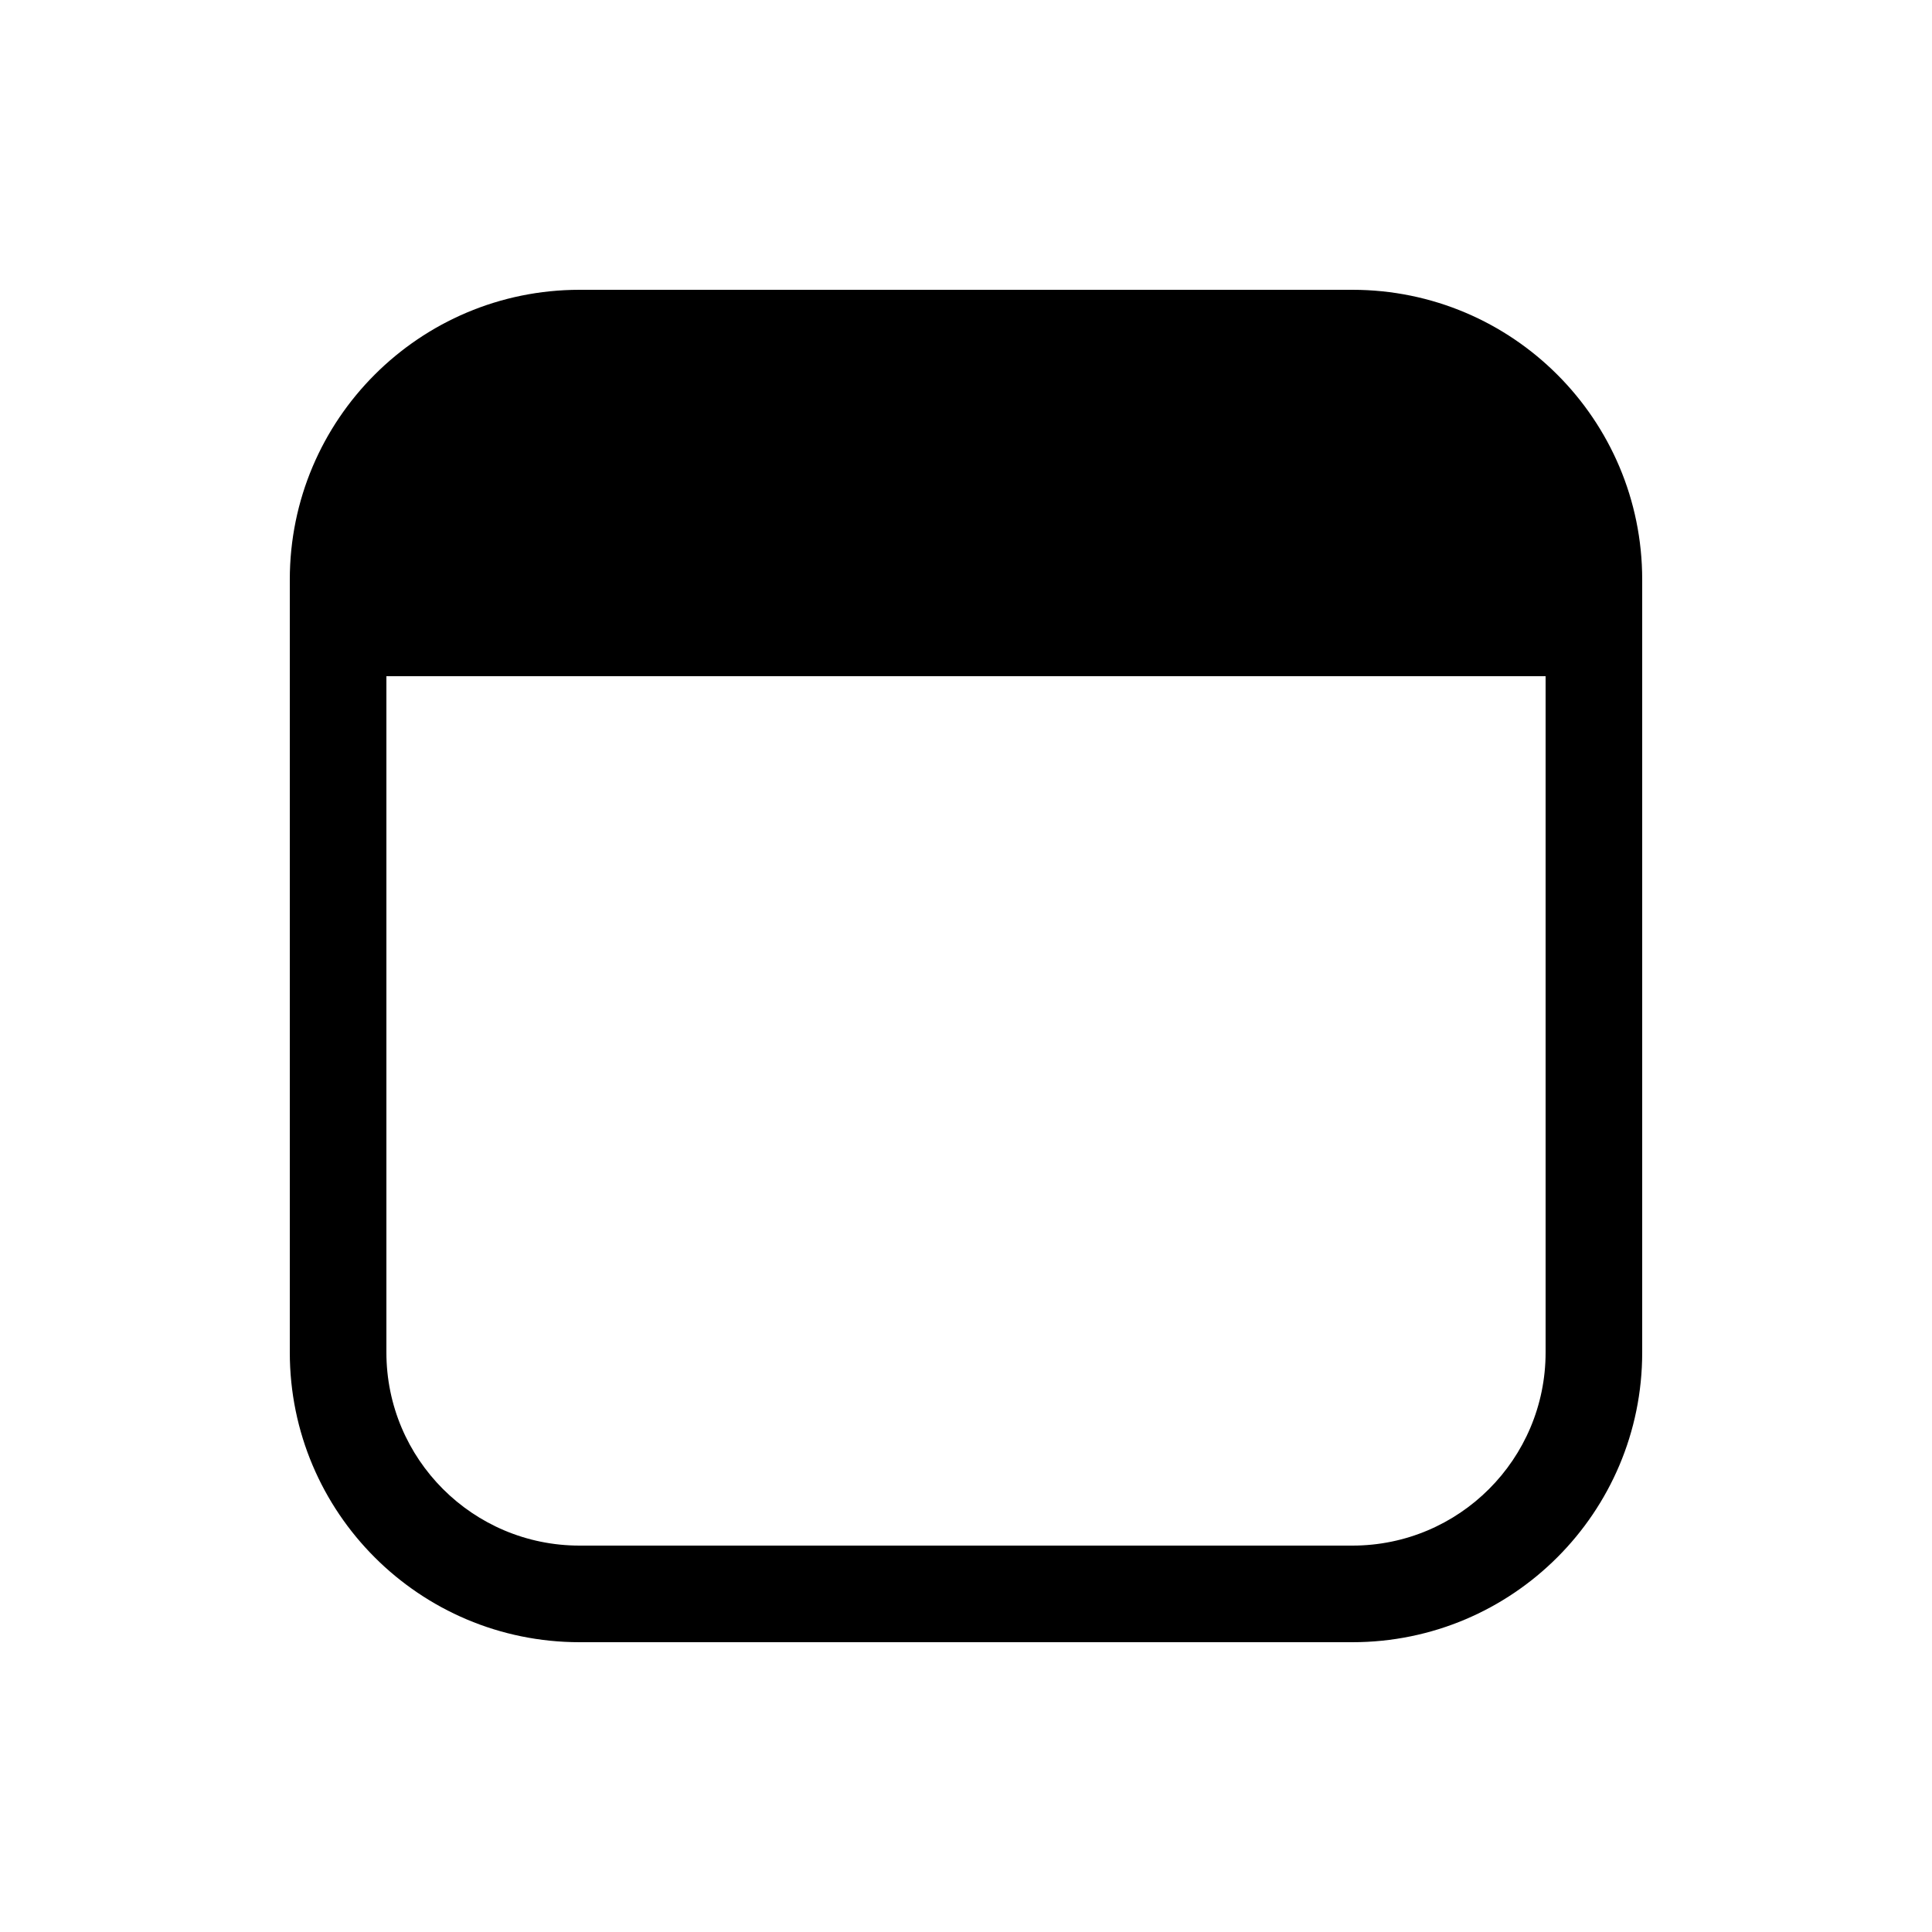 <svg xmlns="http://www.w3.org/2000/svg" viewBox="0 0 20 20" fill="none"><path d="M3 6C3 4.343 4.343 3 6 3H14C15.657 3 17 4.343 17 6V14C17 15.657 15.657 17 14 17H6C4.343 17 3 15.657 3 14V6ZM4 7V14C4 15.105 4.895 16 6 16H14C15.105 16 16 15.105 16 14V7H4Z" fill="currentColor"/></svg>